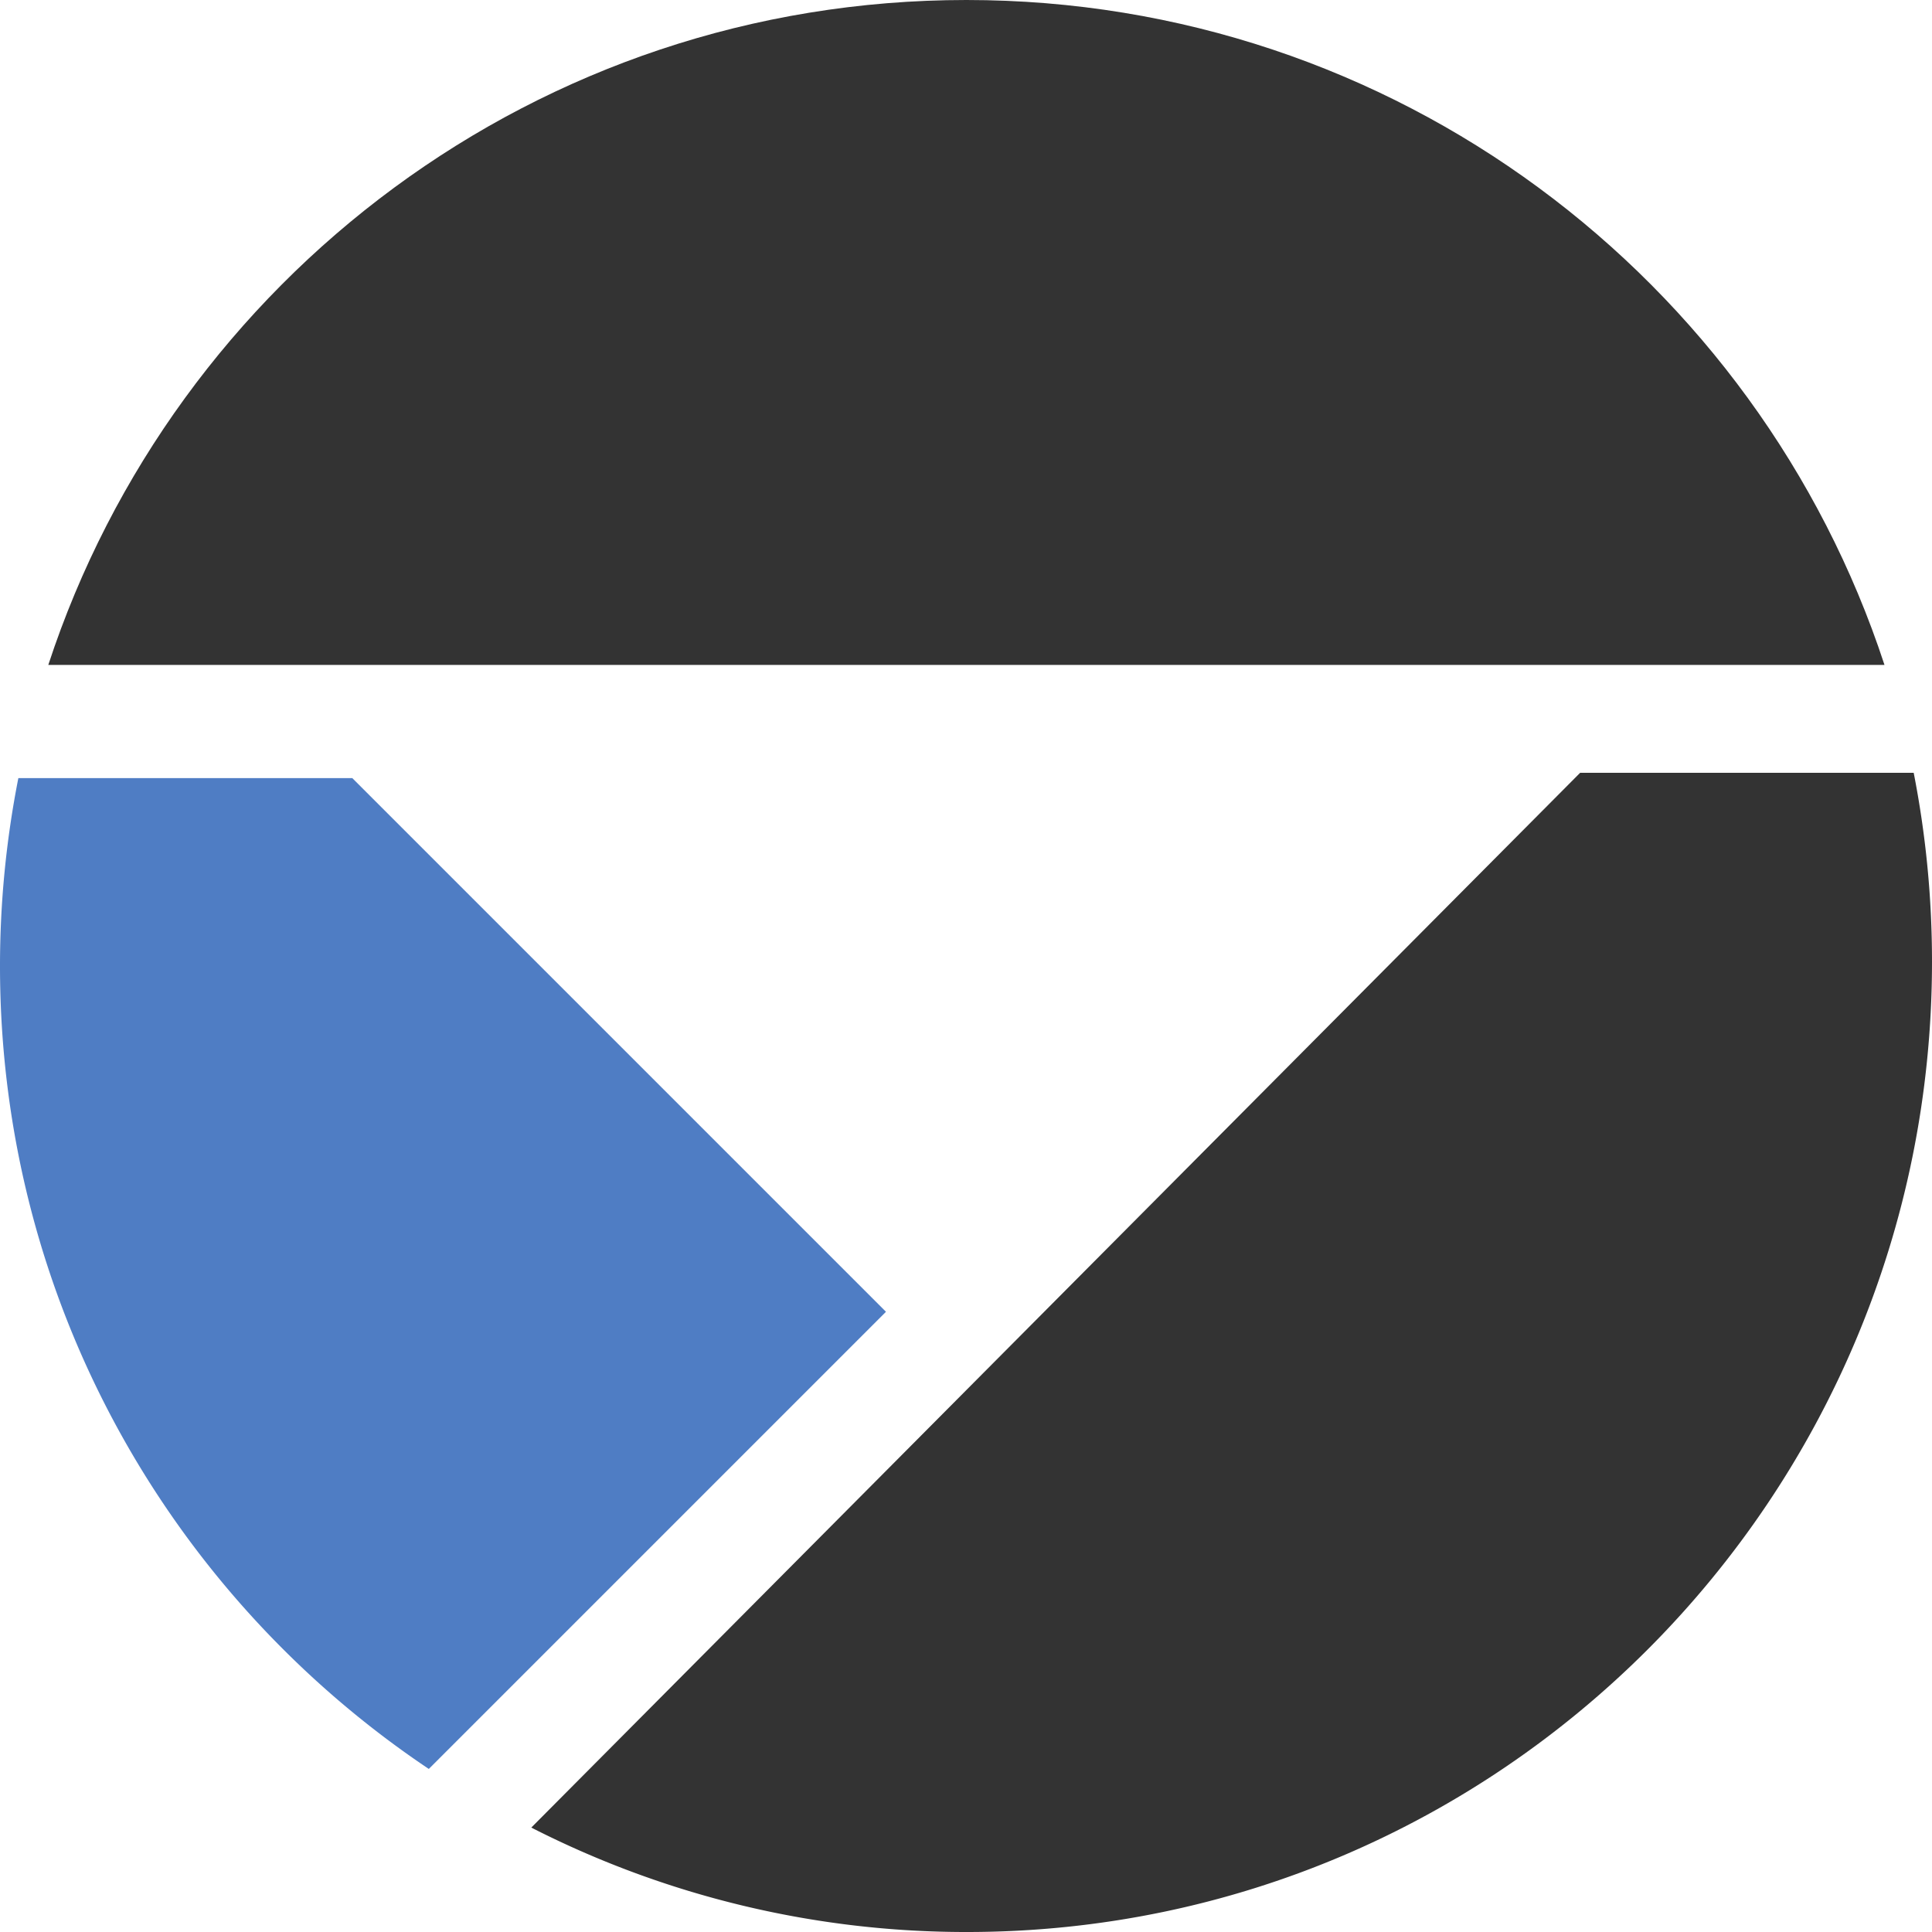 <svg xmlns="http://www.w3.org/2000/svg" width="40" height="40" fill="none"><g clip-path="url(#a)"><path fill="#333" d="M20.008 0C11.139 0 3.62 5.773 1 13.766h38.016C36.396 5.773 28.876 0 20.008 0Z"/><path fill="#4F7DC4" d="M7.293 16.11H.38A20.096 20.096 0 0 0 0 20c0 6.93 3.524 13.035 8.878 16.624l9.465-9.465-11.05-11.05Z"/><path fill="#333" d="M11 37.838A19.8 19.8 0 0 0 20.022 40C31.056 40 40 31.005 40 19.908c0-1.337-.131-2.644-.379-3.908h-6.906L11 37.838Z"/></g><defs><clipPath id="a"><path fill="#fff" d="M0 0h40v40H0z"/></clipPath></defs></svg>